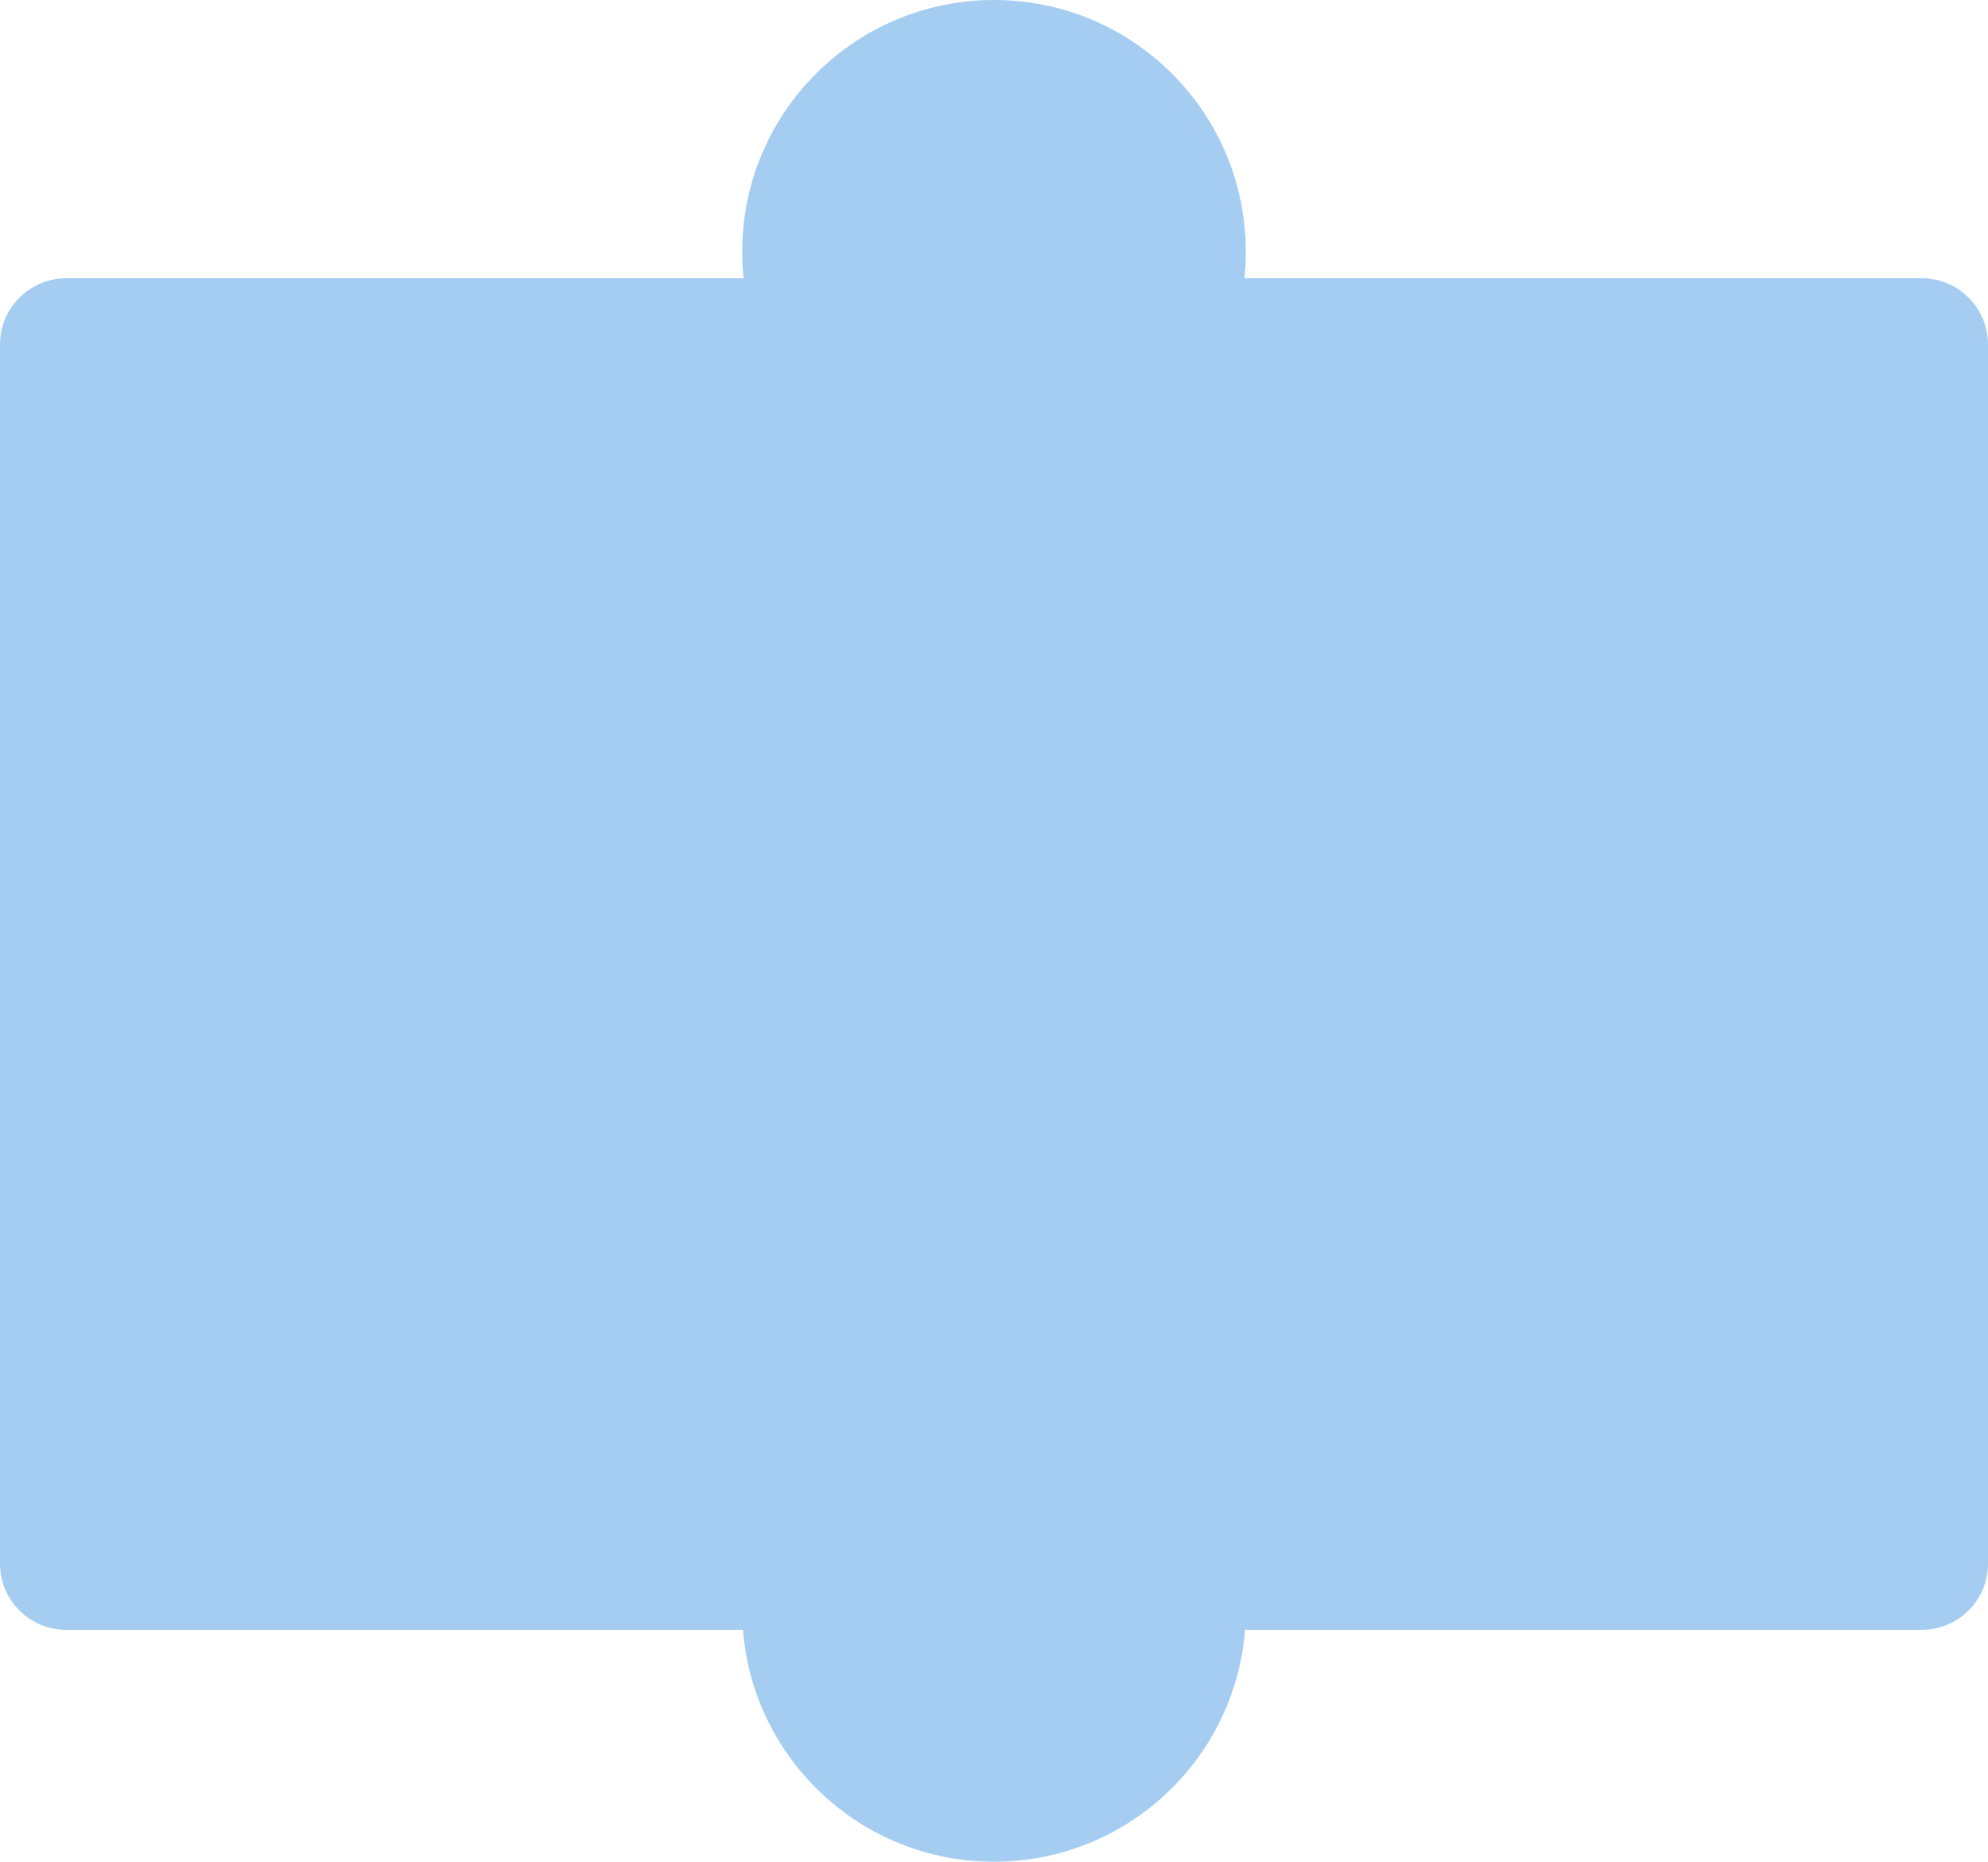 <?xml version="1.0" encoding="UTF-8"?> <svg xmlns="http://www.w3.org/2000/svg" width="300" height="281" viewBox="0 0 300 281" fill="none"><path fill-rule="evenodd" clip-rule="evenodd" d="M188 38C188 39.351 187.929 40.685 187.792 42H290C295.523 42 300 46.477 300 52V236C300 241.523 295.523 246 290 246H187.883C186.354 265.584 169.977 281 150 281C130.023 281 113.646 265.584 112.117 246H10C4.477 246 0 241.523 0 236V52C0 46.477 4.477 42 10 42H112.208C112.07 40.685 112 39.351 112 38C112 17.013 129.013 0 150 0C170.987 0 188 17.013 188 38Z" fill="#A5CDF1"></path></svg> 